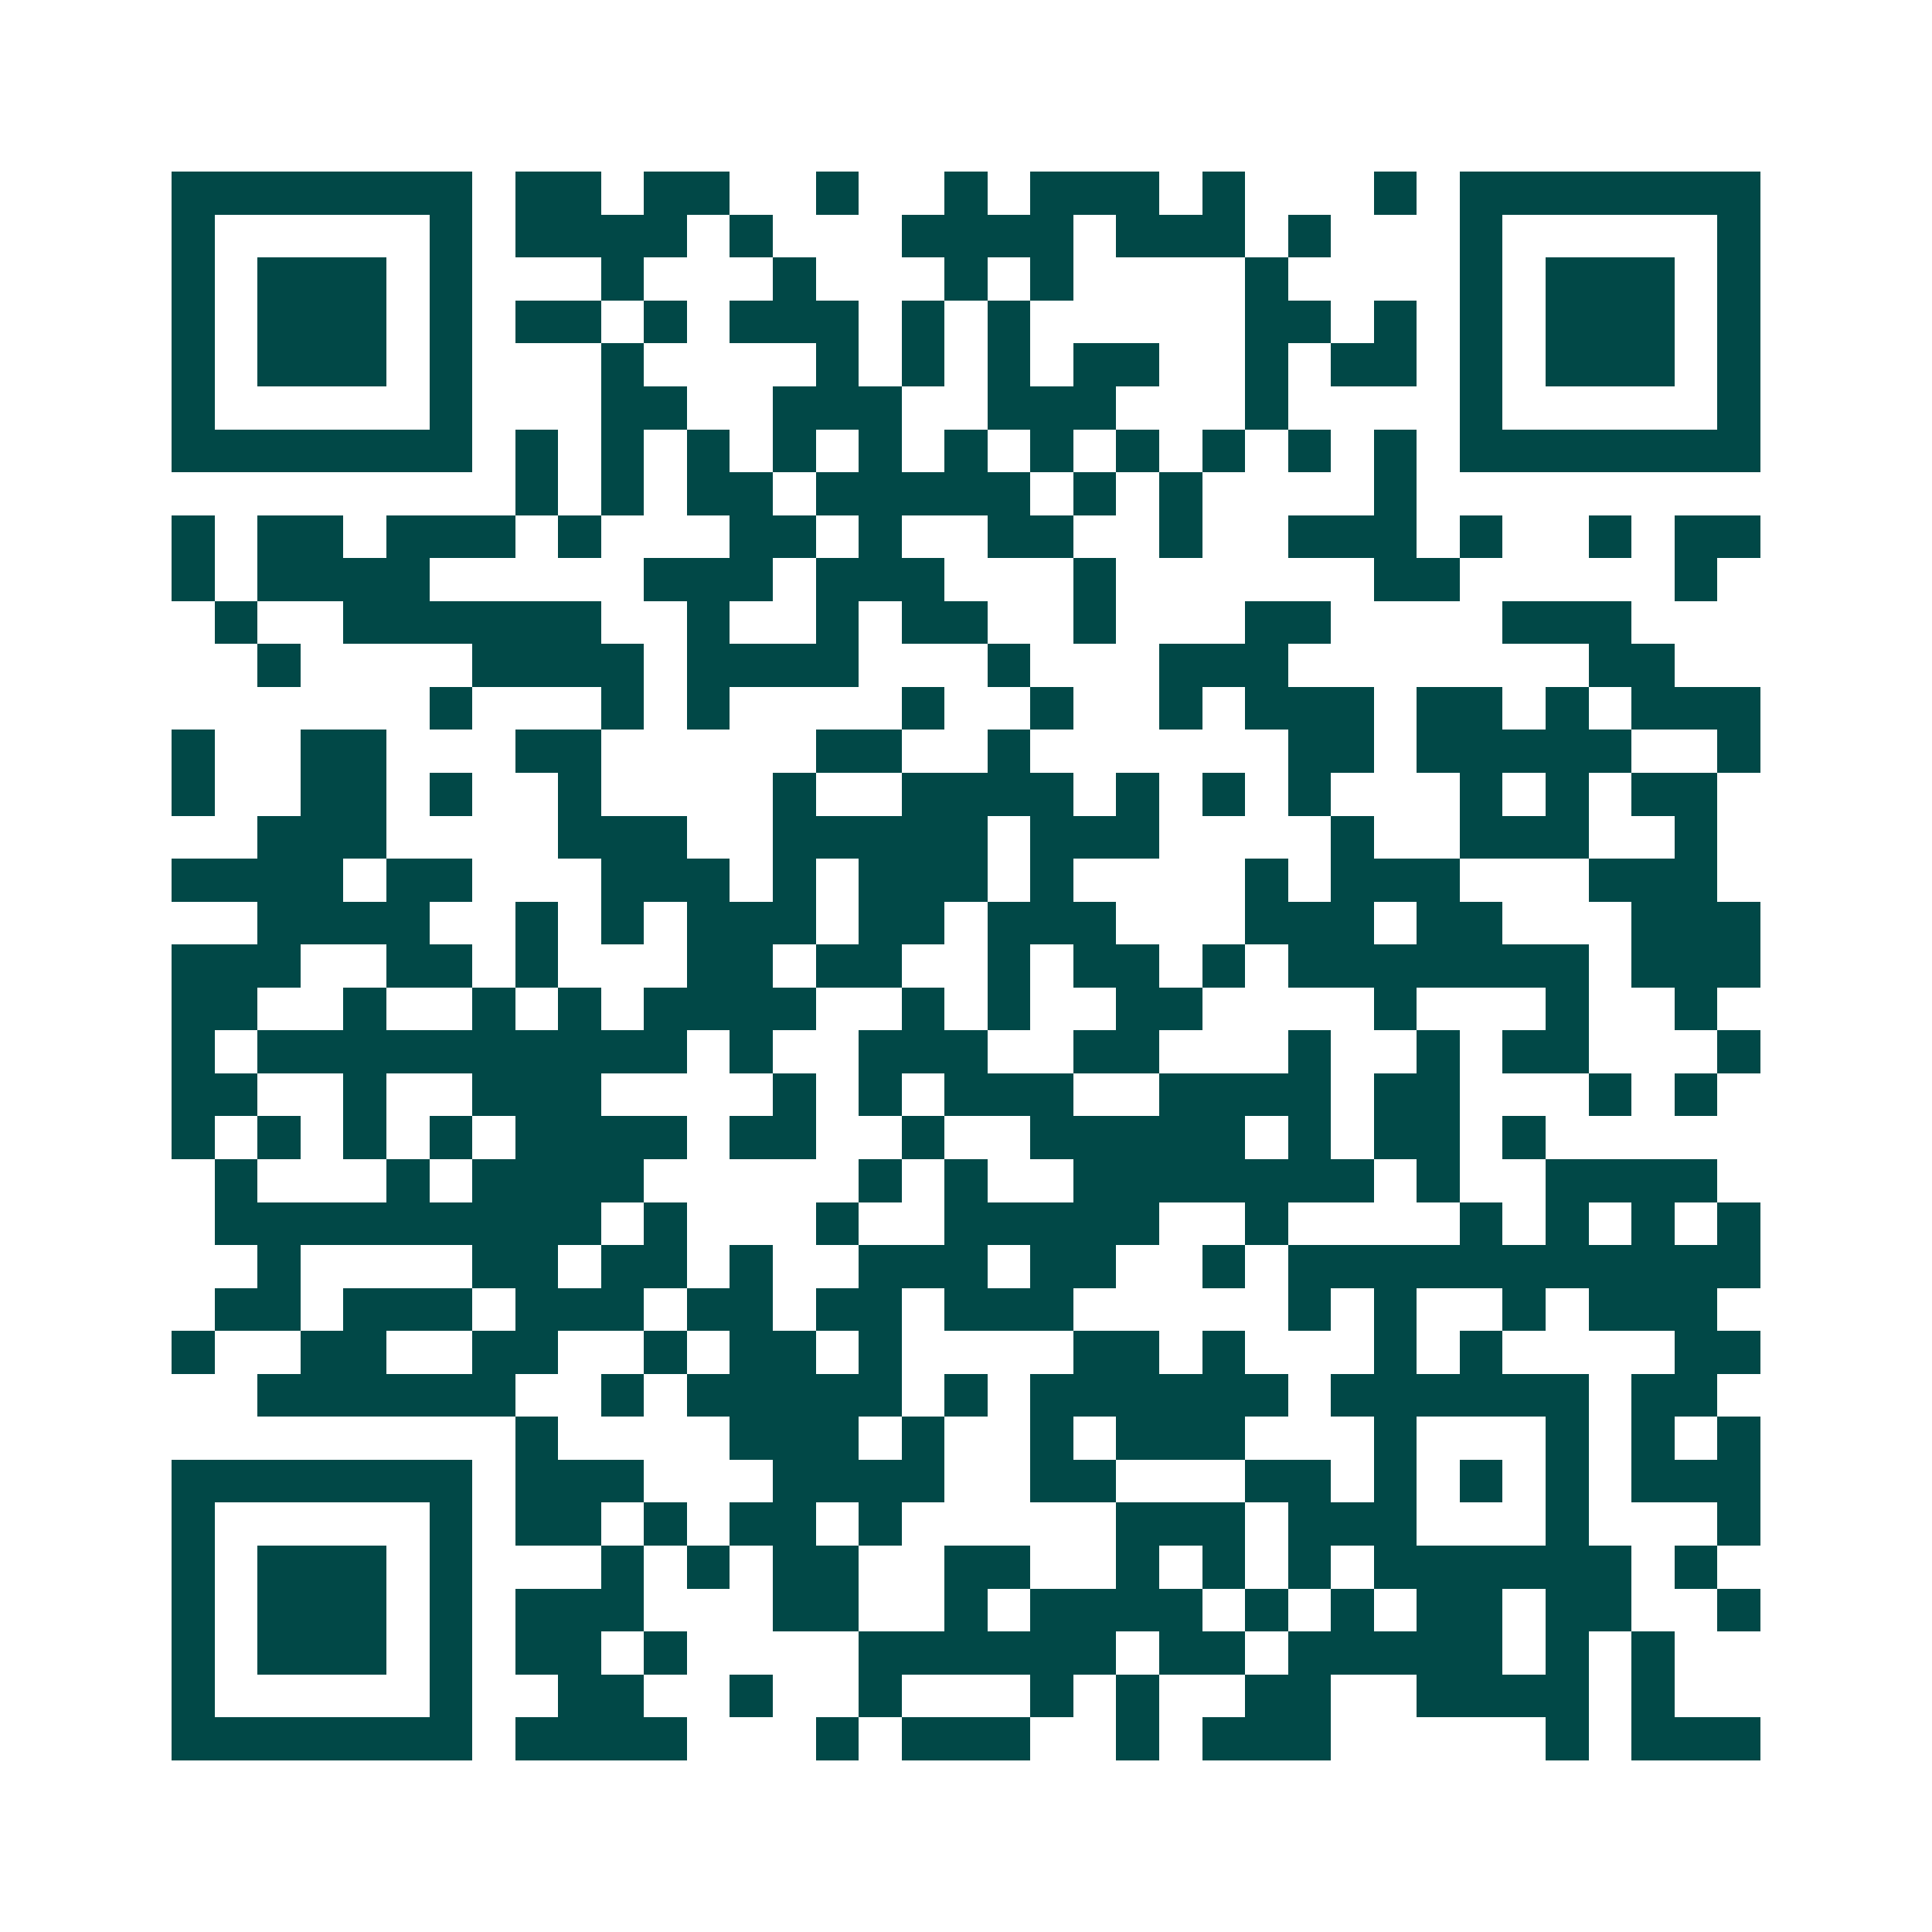 <svg xmlns="http://www.w3.org/2000/svg" width="200" height="200" viewBox="0 0 45 45" shape-rendering="crispEdges"><path fill="#ffffff" d="M0 0h45v45H0z"/><path stroke="#014847" d="M4 4.5h7m1 0h2m1 0h2m2 0h1m2 0h1m1 0h3m1 0h1m3 0h1m1 0h7M4 5.5h1m5 0h1m1 0h4m1 0h1m3 0h4m1 0h3m1 0h1m3 0h1m5 0h1M4 6.5h1m1 0h3m1 0h1m3 0h1m3 0h1m3 0h1m1 0h1m4 0h1m4 0h1m1 0h3m1 0h1M4 7.5h1m1 0h3m1 0h1m1 0h2m1 0h1m1 0h3m1 0h1m1 0h1m5 0h2m1 0h1m1 0h1m1 0h3m1 0h1M4 8.5h1m1 0h3m1 0h1m3 0h1m4 0h1m1 0h1m1 0h1m1 0h2m2 0h1m1 0h2m1 0h1m1 0h3m1 0h1M4 9.5h1m5 0h1m3 0h2m2 0h3m2 0h3m3 0h1m4 0h1m5 0h1M4 10.5h7m1 0h1m1 0h1m1 0h1m1 0h1m1 0h1m1 0h1m1 0h1m1 0h1m1 0h1m1 0h1m1 0h1m1 0h7M12 11.5h1m1 0h1m1 0h2m1 0h5m1 0h1m1 0h1m4 0h1M4 12.5h1m1 0h2m1 0h3m1 0h1m3 0h2m1 0h1m2 0h2m2 0h1m2 0h3m1 0h1m2 0h1m1 0h2M4 13.5h1m1 0h4m5 0h3m1 0h3m3 0h1m6 0h2m5 0h1M5 14.5h1m2 0h6m2 0h1m2 0h1m1 0h2m2 0h1m3 0h2m4 0h3M6 15.5h1m4 0h4m1 0h4m3 0h1m3 0h3m7 0h2M10 16.5h1m3 0h1m1 0h1m4 0h1m2 0h1m2 0h1m1 0h3m1 0h2m1 0h1m1 0h3M4 17.5h1m2 0h2m3 0h2m5 0h2m2 0h1m6 0h2m1 0h5m2 0h1M4 18.5h1m2 0h2m1 0h1m2 0h1m4 0h1m2 0h4m1 0h1m1 0h1m1 0h1m3 0h1m1 0h1m1 0h2M6 19.5h3m4 0h3m2 0h5m1 0h3m4 0h1m2 0h3m2 0h1M4 20.5h4m1 0h2m3 0h3m1 0h1m1 0h3m1 0h1m4 0h1m1 0h3m3 0h3M6 21.5h4m2 0h1m1 0h1m1 0h3m1 0h2m1 0h3m3 0h3m1 0h2m3 0h3M4 22.5h3m2 0h2m1 0h1m3 0h2m1 0h2m2 0h1m1 0h2m1 0h1m1 0h7m1 0h3M4 23.5h2m2 0h1m2 0h1m1 0h1m1 0h4m2 0h1m1 0h1m2 0h2m4 0h1m3 0h1m2 0h1M4 24.5h1m1 0h10m1 0h1m2 0h3m2 0h2m3 0h1m2 0h1m1 0h2m3 0h1M4 25.5h2m2 0h1m2 0h3m4 0h1m1 0h1m1 0h3m2 0h4m1 0h2m3 0h1m1 0h1M4 26.5h1m1 0h1m1 0h1m1 0h1m1 0h4m1 0h2m2 0h1m2 0h5m1 0h1m1 0h2m1 0h1M5 27.5h1m3 0h1m1 0h4m5 0h1m1 0h1m2 0h7m1 0h1m2 0h4M5 28.5h9m1 0h1m3 0h1m2 0h5m2 0h1m4 0h1m1 0h1m1 0h1m1 0h1M6 29.5h1m4 0h2m1 0h2m1 0h1m2 0h3m1 0h2m2 0h1m1 0h11M5 30.5h2m1 0h3m1 0h3m1 0h2m1 0h2m1 0h3m5 0h1m1 0h1m2 0h1m1 0h3M4 31.5h1m2 0h2m2 0h2m2 0h1m1 0h2m1 0h1m4 0h2m1 0h1m3 0h1m1 0h1m4 0h2M6 32.5h6m2 0h1m1 0h5m1 0h1m1 0h6m1 0h6m1 0h2M12 33.5h1m4 0h3m1 0h1m2 0h1m1 0h3m3 0h1m3 0h1m1 0h1m1 0h1M4 34.5h7m1 0h3m3 0h4m2 0h2m3 0h2m1 0h1m1 0h1m1 0h1m1 0h3M4 35.5h1m5 0h1m1 0h2m1 0h1m1 0h2m1 0h1m5 0h3m1 0h3m3 0h1m3 0h1M4 36.5h1m1 0h3m1 0h1m3 0h1m1 0h1m1 0h2m2 0h2m2 0h1m1 0h1m1 0h1m1 0h6m1 0h1M4 37.5h1m1 0h3m1 0h1m1 0h3m3 0h2m2 0h1m1 0h4m1 0h1m1 0h1m1 0h2m1 0h2m2 0h1M4 38.5h1m1 0h3m1 0h1m1 0h2m1 0h1m4 0h6m1 0h2m1 0h5m1 0h1m1 0h1M4 39.5h1m5 0h1m2 0h2m2 0h1m2 0h1m3 0h1m1 0h1m2 0h2m2 0h4m1 0h1M4 40.5h7m1 0h4m3 0h1m1 0h3m2 0h1m1 0h3m5 0h1m1 0h3"/></svg>
